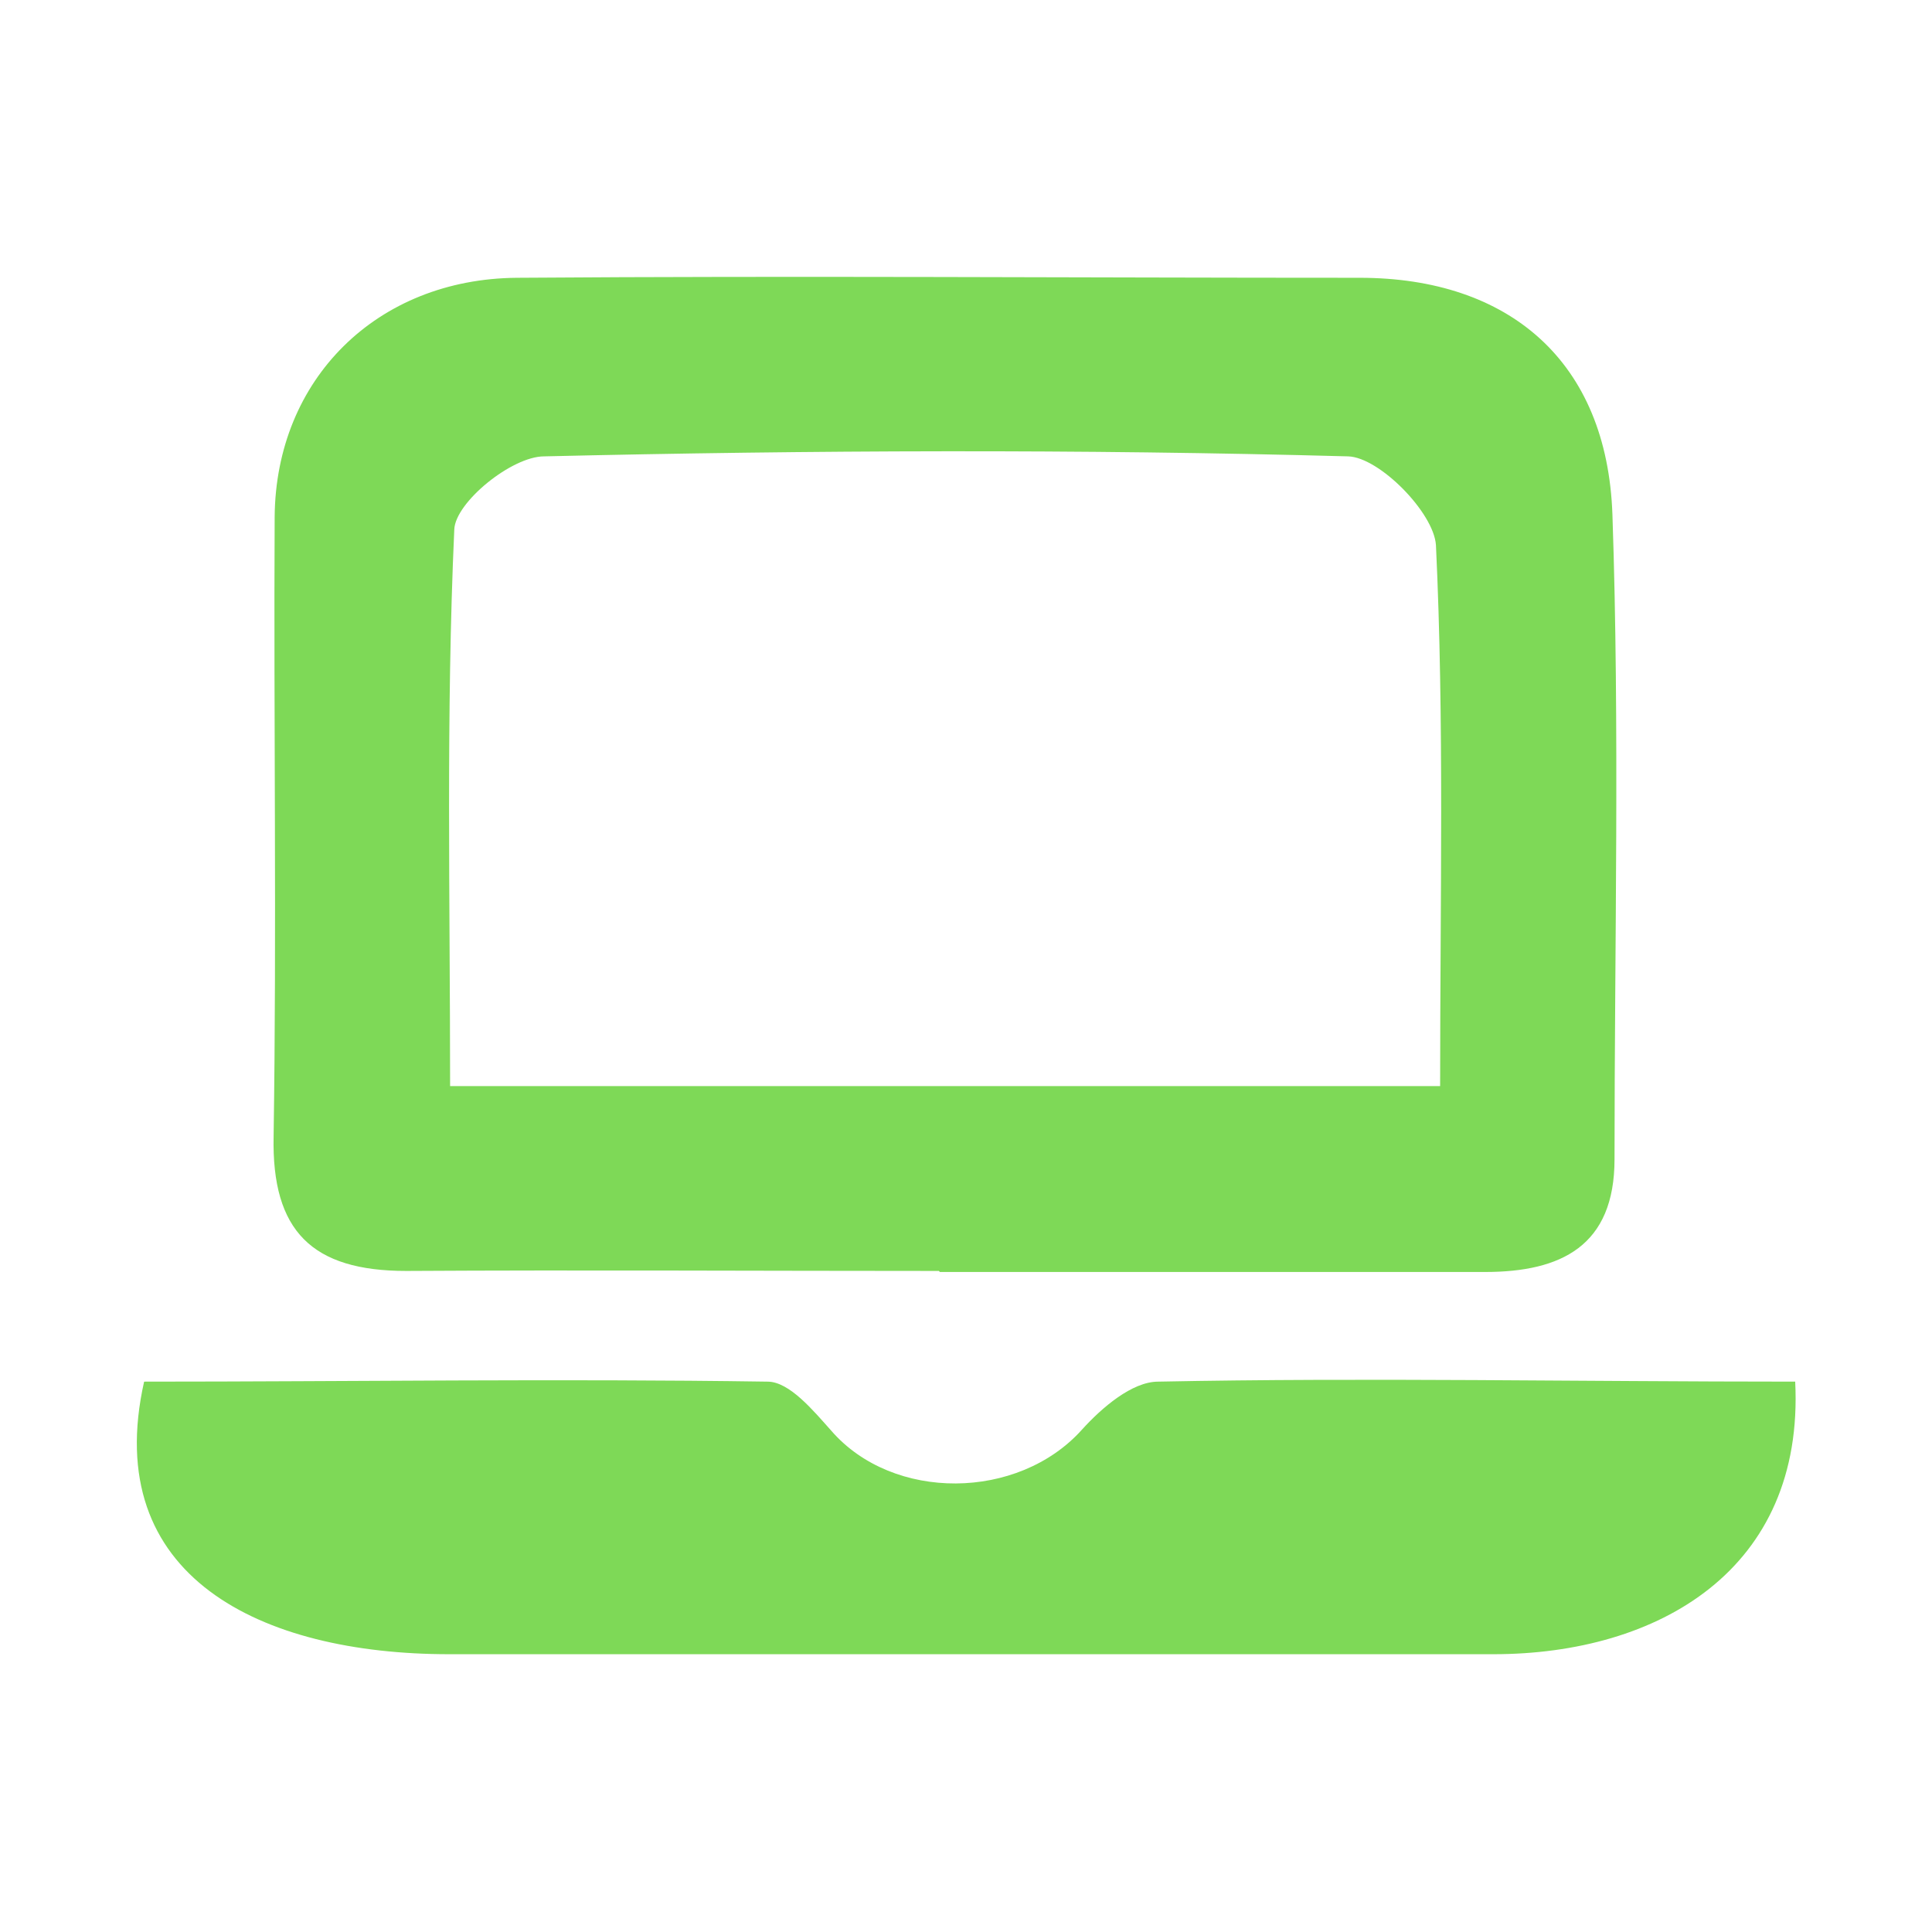 <?xml version="1.0" encoding="UTF-8"?><svg id="Layer_1" xmlns="http://www.w3.org/2000/svg" viewBox="0 0 18.5 18.5"><defs><style>.cls-1{fill:#7ed957;stroke-width:0px;}</style></defs><path class="cls-1" d="M8.99,12.17c-1.7,0-3.4-.01-5.1,0-.9,0-1.29-.38-1.27-1.29.03-1.98,0-3.95.01-5.93.01-1.32.98-2.28,2.32-2.29,2.69-.02,5.38,0,8.07,0,1.43,0,2.37.8,2.42,2.27.07,2.05.02,4.11.02,6.17,0,.83-.51,1.08-1.24,1.08-1.74,0-3.48,0-5.22,0ZM4.31,10.4h9.48c0-1.8.04-3.49-.04-5.18-.02-.31-.54-.84-.84-.85-2.57-.07-5.14-.06-7.7,0-.31,0-.85.44-.86.7-.08,1.77-.04,3.54-.04,5.34Z"/><path class="cls-1" d="M17.19,13.23c.09,1.8-1.31,2.61-2.89,2.61-3.87,0-6.12,0-10,0-1.8,0-3.34-.74-2.92-2.61,1.97,0,3.97-.03,5.97,0,.21,0,.44.28.61.47.59.68,1.79.67,2.4-.01.19-.21.48-.46.73-.46,2.01-.04,4.02,0,6.1,0Z"/></svg>